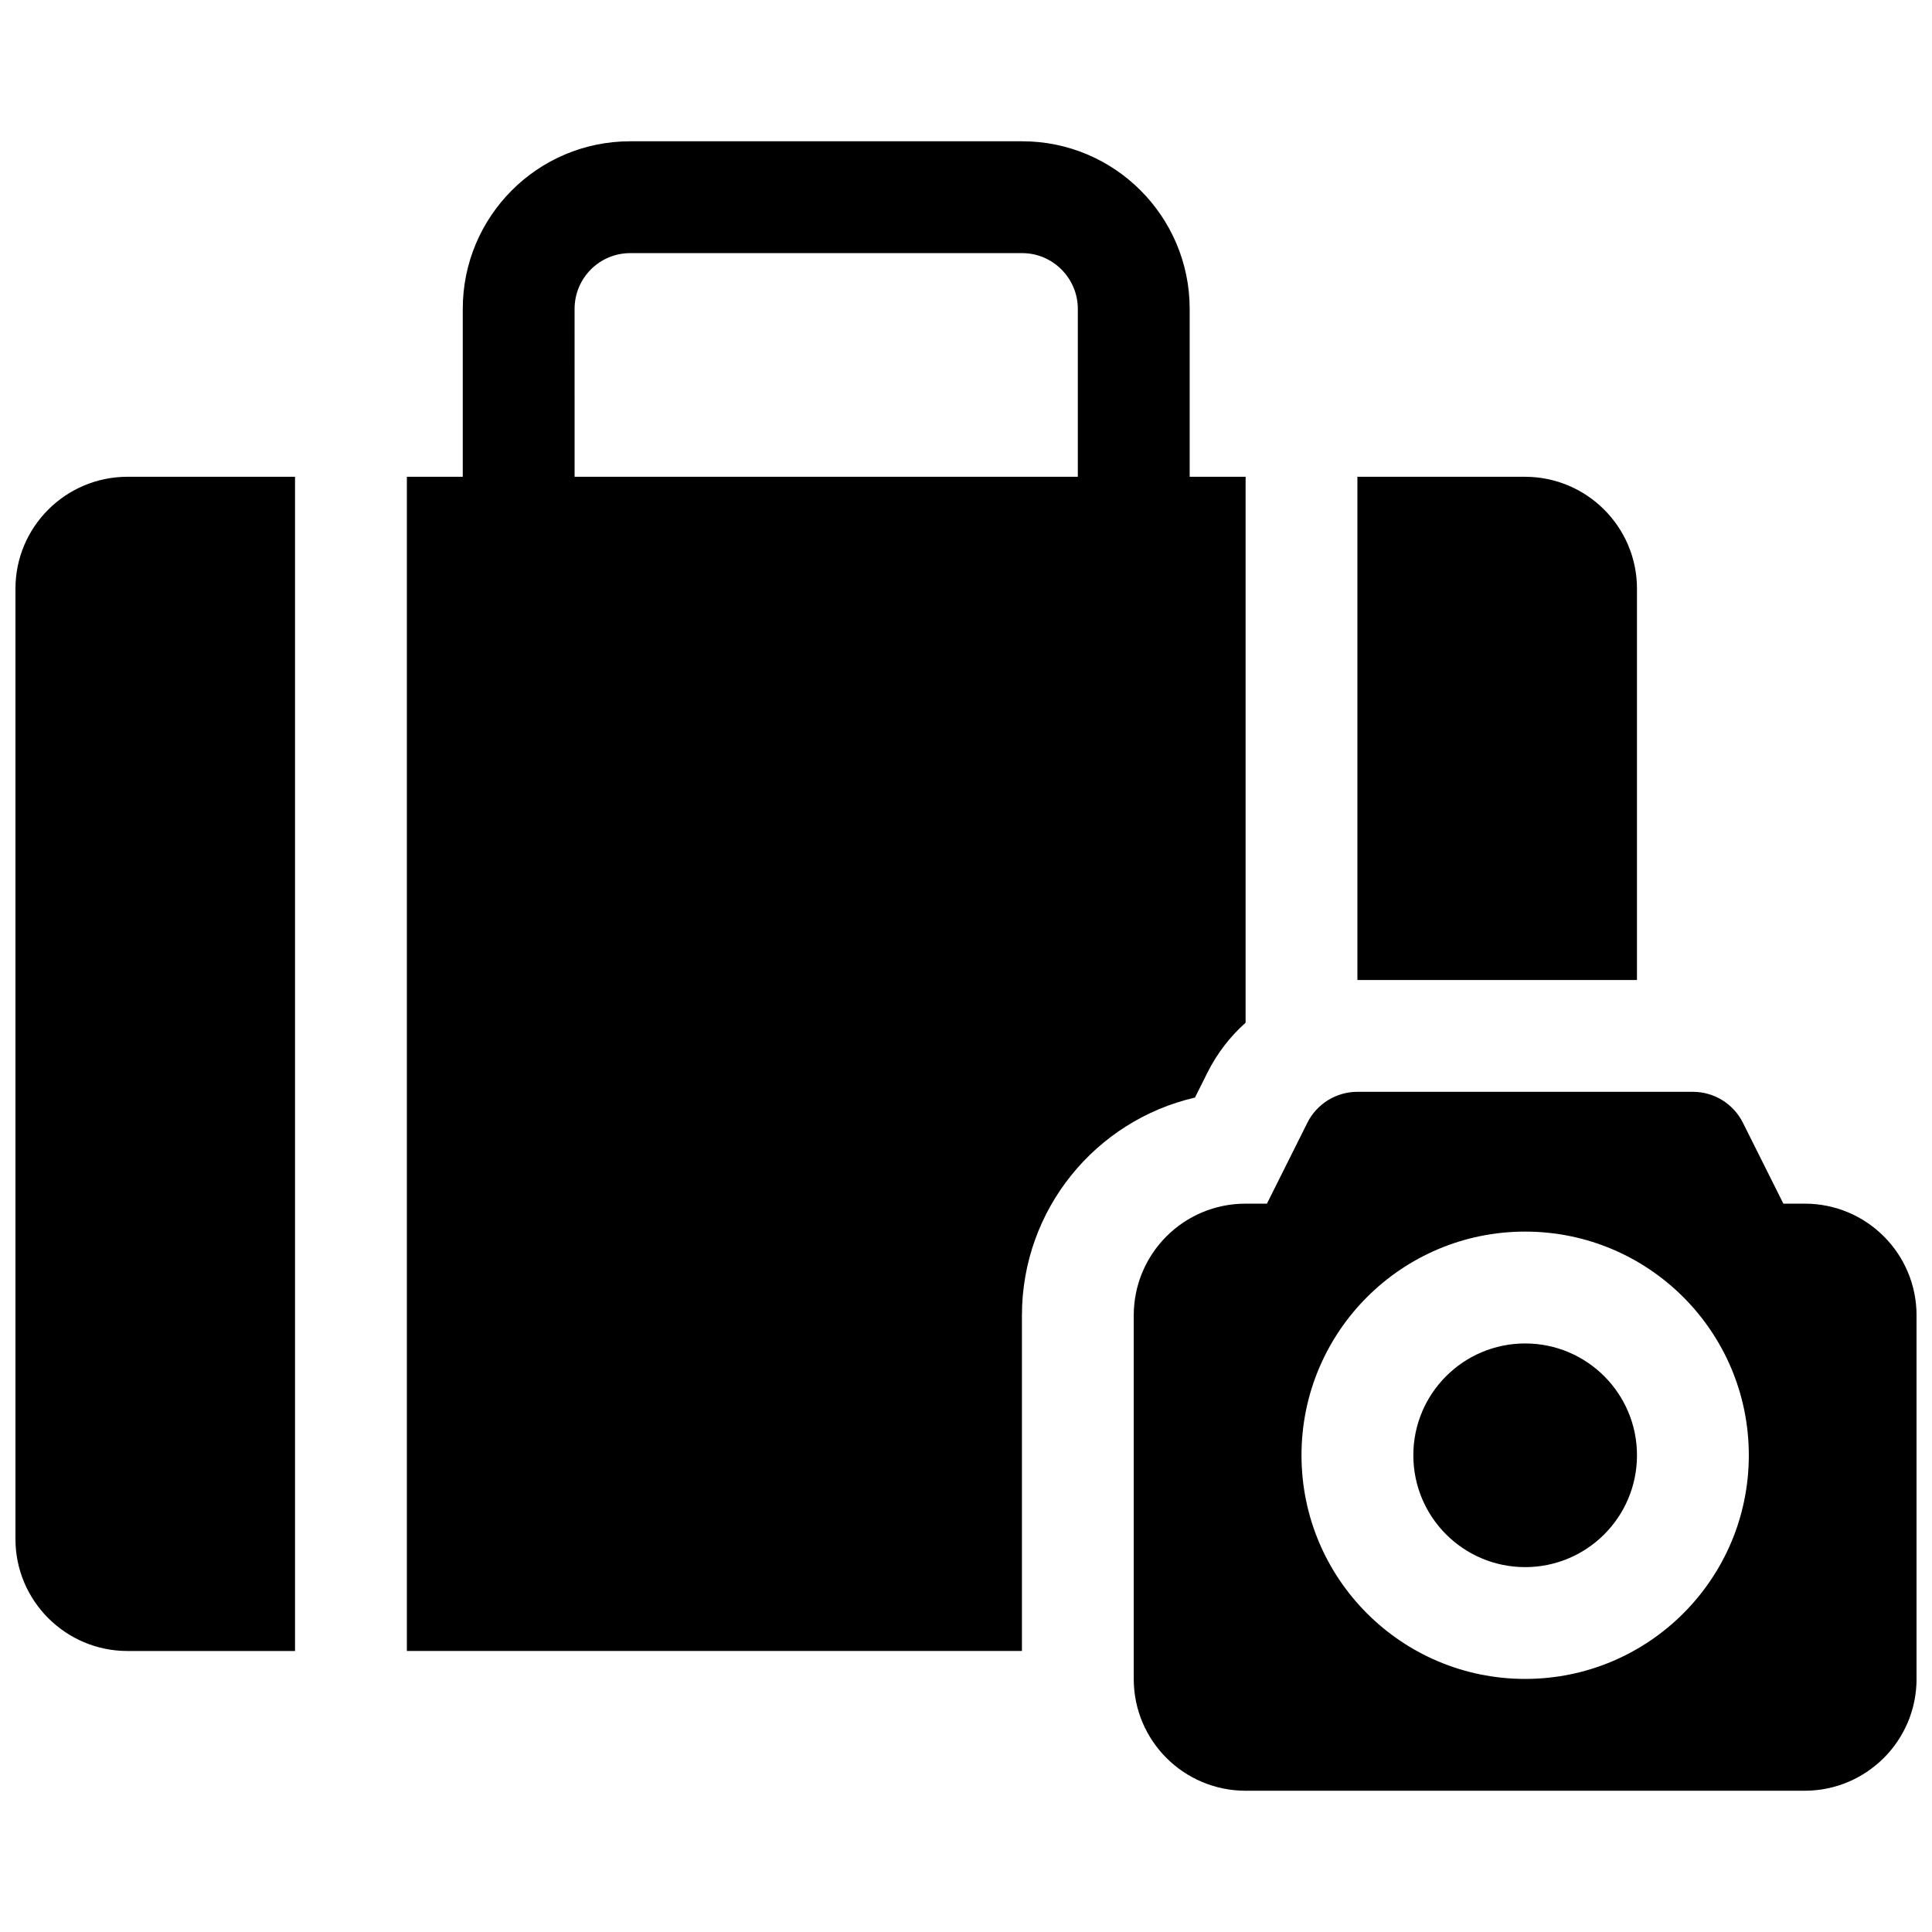 <?xml version="1.0" encoding="UTF-8"?>
<!-- Uploaded to: SVG Repo, www.svgrepo.com, Generator: SVG Repo Mixer Tools -->
<svg width="800px" height="800px" version="1.1" viewBox="144 144 512 512" xmlns="http://www.w3.org/2000/svg">
 <defs>
  <clipPath id="a">
   <path d="m148.09 181h503.81v438h-503.81z"/>
  </clipPath>
 </defs>
 <g clip-path="url(#a)">
  <path d="m622.27 462.98c16.379 0 29.637 13.234 29.637 29.637v96.312c0 16.379-13.289 29.637-29.672 29.637h-148.11c-16.387 0-29.672-13.227-29.672-29.637v-96.312c0-16.379 13.223-29.637 29.637-29.637h5.66l10.719-21.445c2.512-5.019 7.644-8.191 13.254-8.191h88.91c5.613 0 10.742 3.172 13.254 8.191l10.723 21.445zm-74.086 125.95c32.734 0 59.27-26.535 59.27-59.27s-26.535-59.273-59.27-59.273c-32.738 0-59.273 26.539-59.273 59.273s26.535 59.27 59.273 59.27zm-74.09-173.9c-4.113 3.676-7.574 8.145-10.125 13.254l-3.293 6.582c-26.297 6.074-45.855 29.613-45.855 57.754v88.906h-163v-311.18h14.816v-44.484c0-24.531 19.855-44.422 44.379-44.422h103.88c24.5 0 44.379 19.934 44.379 44.422v44.484h14.82zm-177.82-144.68h133.36v-44.484c0-8.137-6.629-14.785-14.742-14.785h-103.88c-8.145 0-14.742 6.609-14.742 14.785zm281.54 133.36h-74.09v-133.36h44.391c16.387 0 29.699 13.301 29.699 29.66zm-400.02 177.82c-16.387 0-29.699-13.301-29.699-29.66v-251.86c0-16.387 13.32-29.66 29.699-29.66h44.391v311.18zm370.39-22.227c-16.371 0-29.637-13.27-29.637-29.637s13.266-29.637 29.637-29.637c16.367 0 29.633 13.27 29.633 29.637s-13.266 29.637-29.633 29.637z"/>
 </g>
</svg>